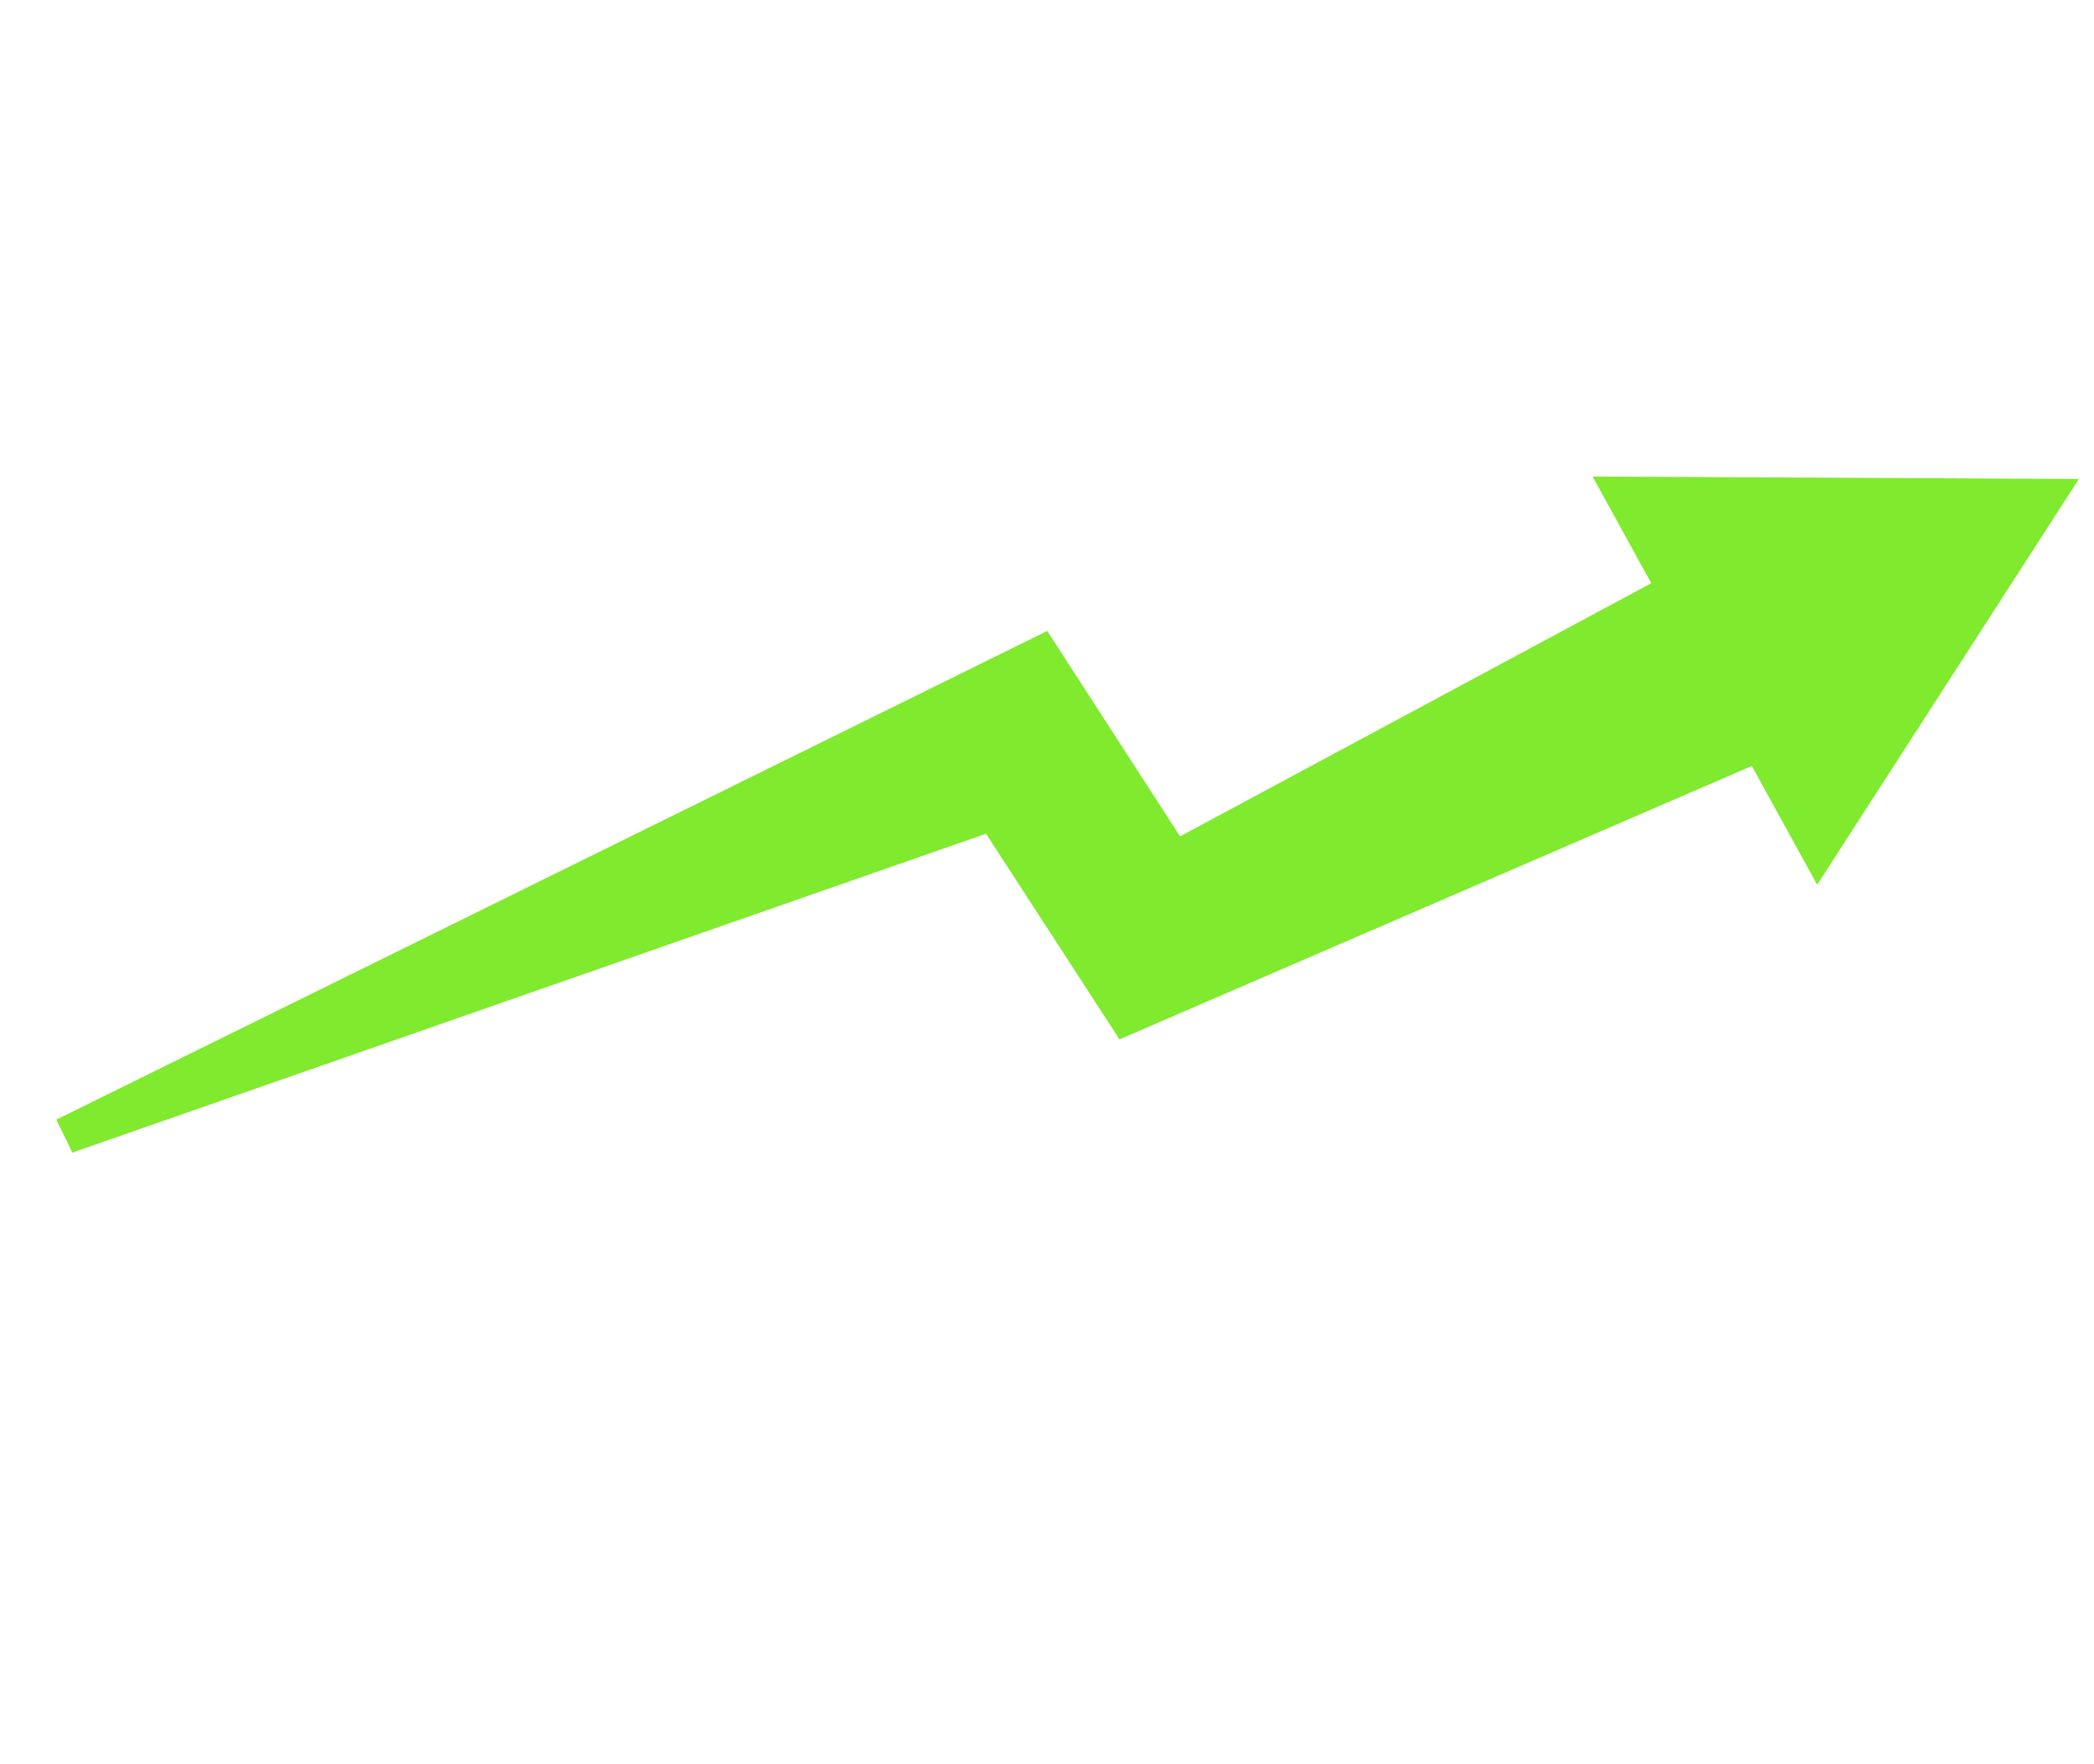<?xml version="1.0" encoding="UTF-8"?> <svg xmlns="http://www.w3.org/2000/svg" width="1442" height="1215" viewBox="0 0 1442 1215" fill="none"> <path d="M49.823 793.708L38.799 771.009L721.174 434.489L812.637 575.937L1189.93 373.241L1247.86 509.543L770.935 715.755L678.999 574.125L49.823 793.708Z" fill="#80EA2E"></path> <path d="M1431.61 329.839L1096.69 328.149L1251.37 609.259L1431.61 329.839Z" fill="#80EA2E"></path> </svg> 
